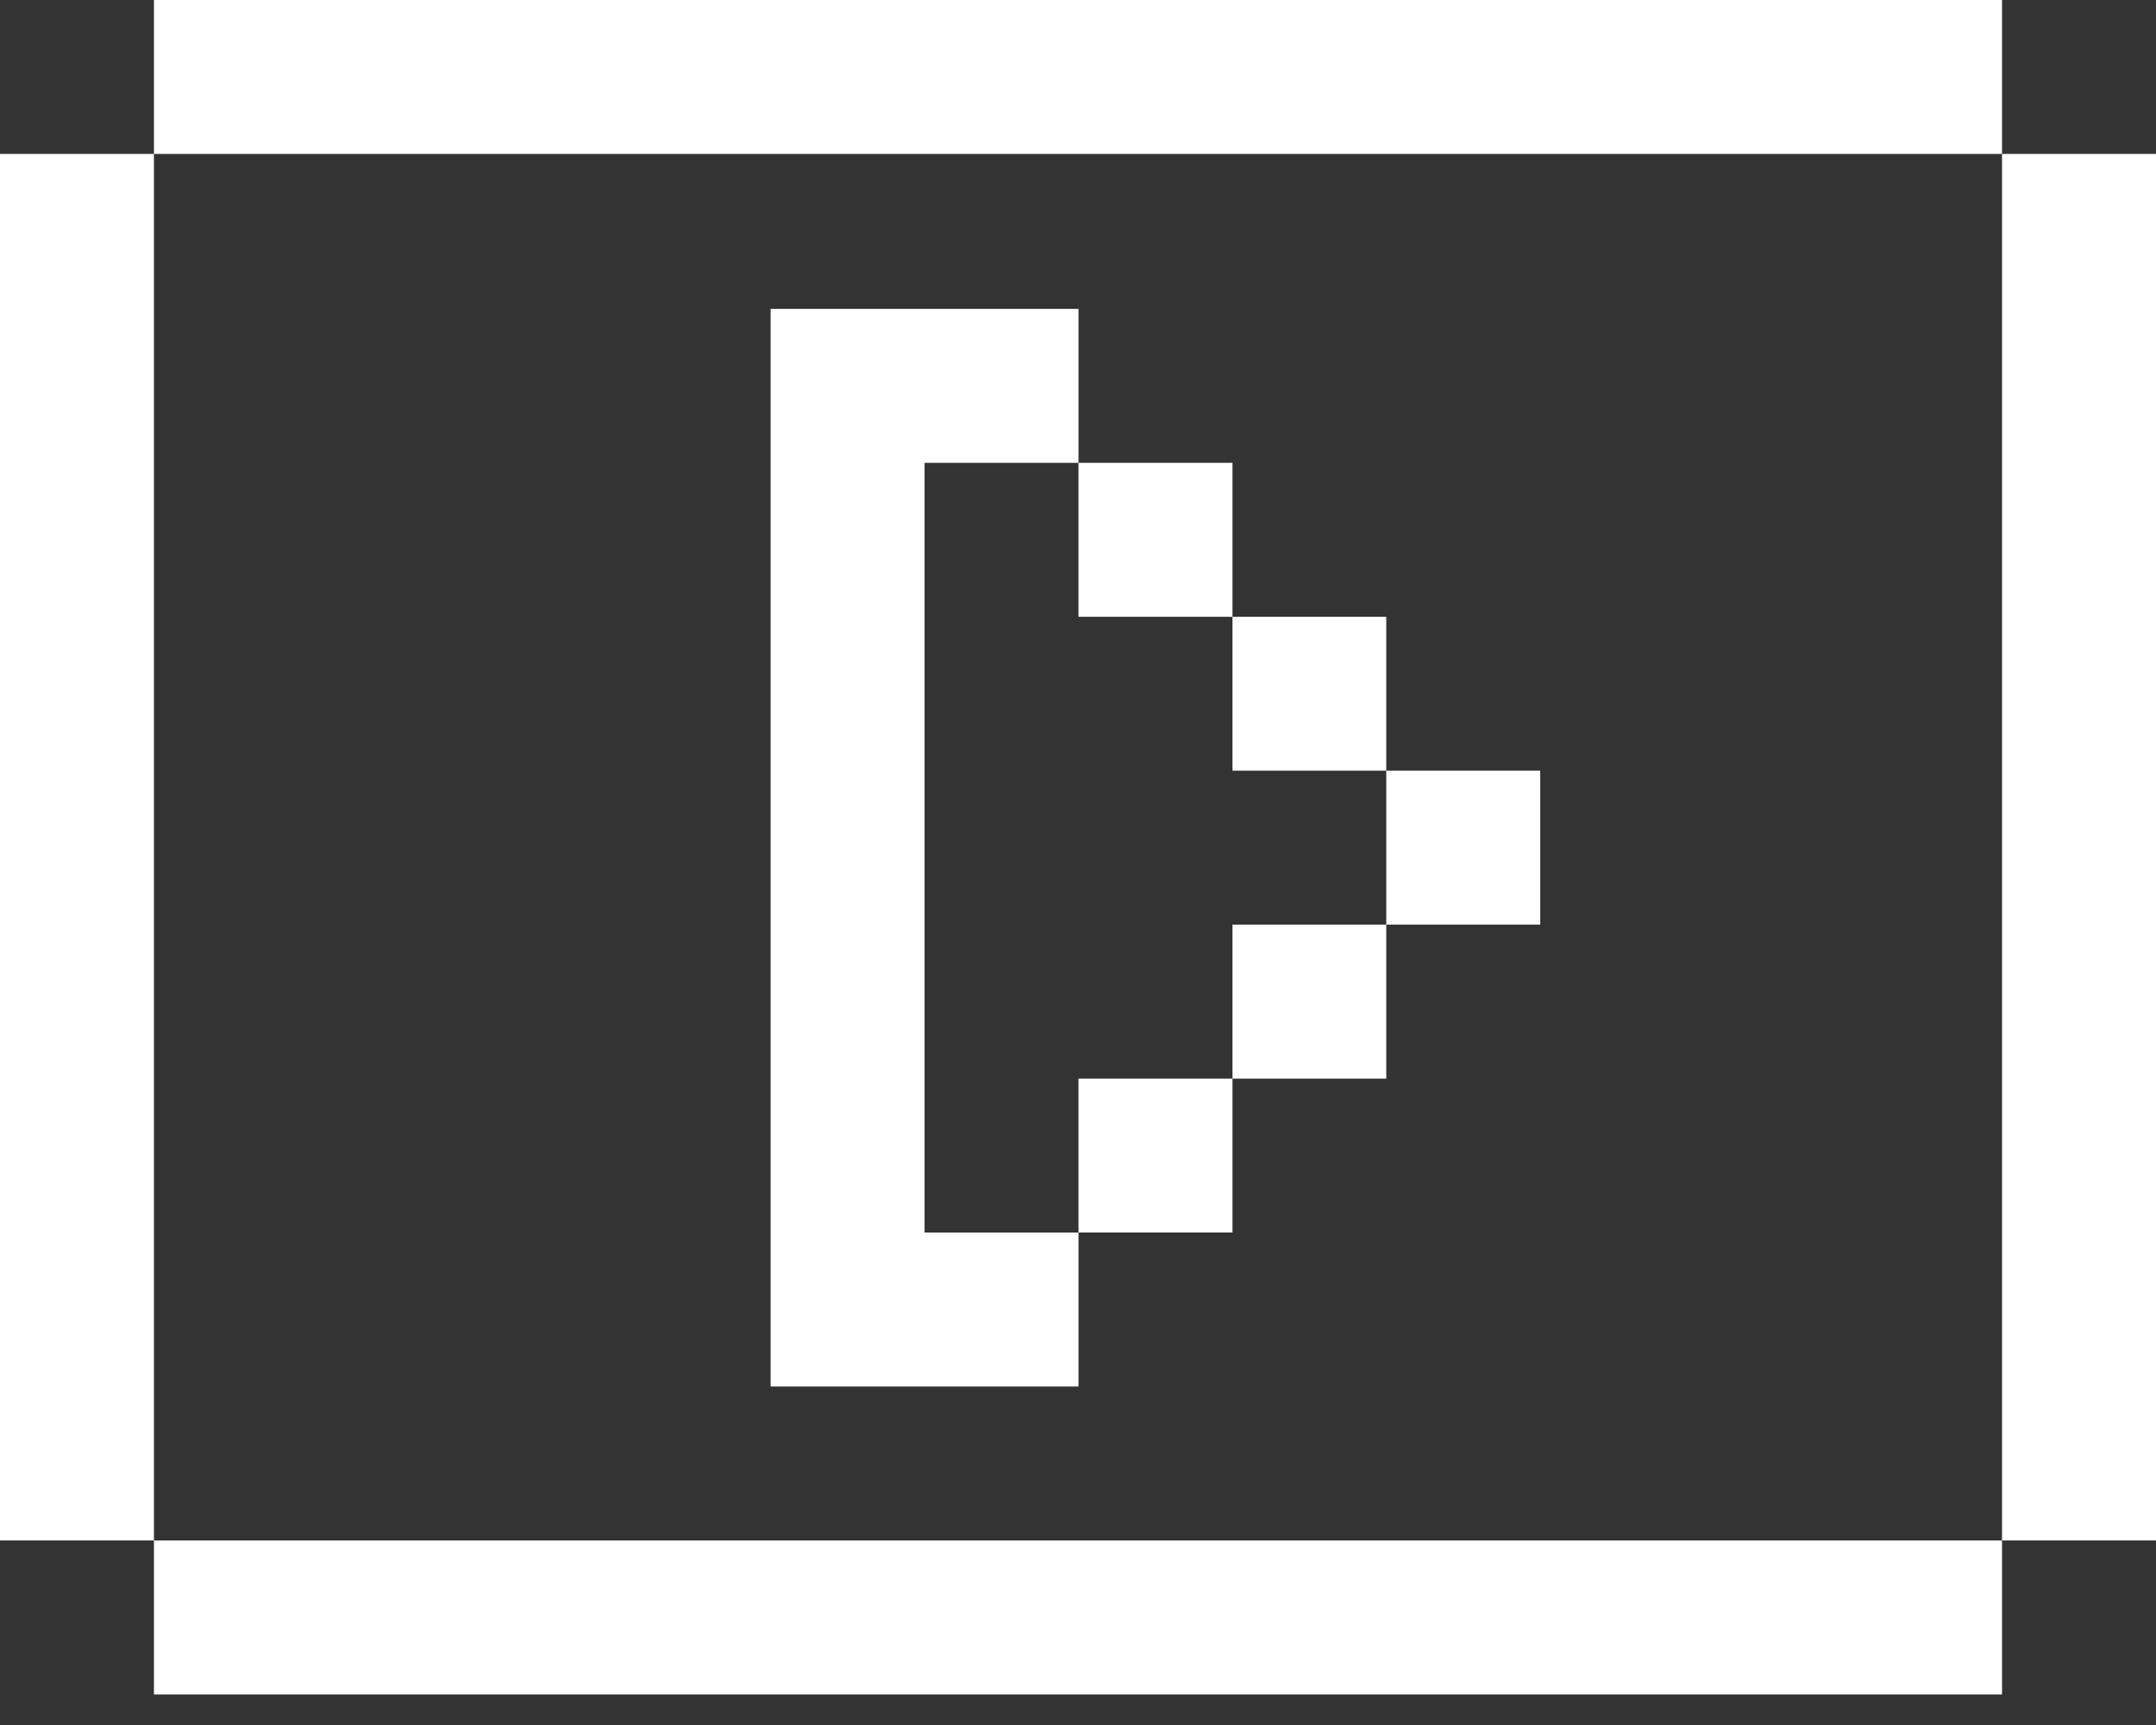 <svg width="60" height="48" viewBox="0 0 60 48" fill="none" xmlns="http://www.w3.org/2000/svg">
<rect x="0" y="0" width="60" height="48" fill="#333333" stroke="none"/>
<path d="M55.715 4.283V8.595V12.879V17.163V21.445V25.729V30.014V34.297V38.58V42.865H60V38.58V34.297V30.014V25.729V21.445V17.163V12.879V8.595V4.283H55.715Z" fill="white"/>
<path d="M47.149 42.865H42.864H38.579H34.299H30.014H25.73H21.446H17.162H12.878H8.567H4.284V47.15H8.567H12.878H17.162H21.446H25.73H30.014H34.299H38.579H42.864H47.149H51.432H55.715V42.865H51.432H47.149Z" fill="white"/>
<path d="M42.864 21.445H38.579V25.729H42.864V21.445Z" fill="white"/>
<path d="M38.579 25.729H34.299V30.014H38.579V25.729Z" fill="white"/>
<path d="M38.579 17.163H34.299V21.445H38.579V17.163Z" fill="white"/>
<path d="M34.299 30.014H30.014V34.296H34.299V30.014Z" fill="white"/>
<path d="M34.299 12.879H30.014V17.163H34.299V12.879Z" fill="white"/>
<path d="M25.73 30.014V25.729V21.445V17.163V12.879H30.014V8.595H25.73H21.446V12.879V17.163V21.445V25.729V30.014V34.297V38.58H25.73H30.014V34.297H25.73V30.014Z" fill="white"/>
<path d="M12.878 4.283H17.162H21.446H25.73H30.014H34.299H38.579H42.864H47.149H51.432H55.715V0H51.432H47.149H42.864H38.579H34.299H30.014H25.73H21.446H17.162H12.878H8.567H4.284V4.283H8.567H12.878Z" fill="white"/>
<path d="M4.284 34.297V30.014V25.729V21.445V17.163V12.879V8.595V4.283H-0V8.595V12.879V17.163V21.445V25.729V30.014V34.297V38.58V42.865H4.284V38.58V34.297Z" fill="white"/>
</svg>
